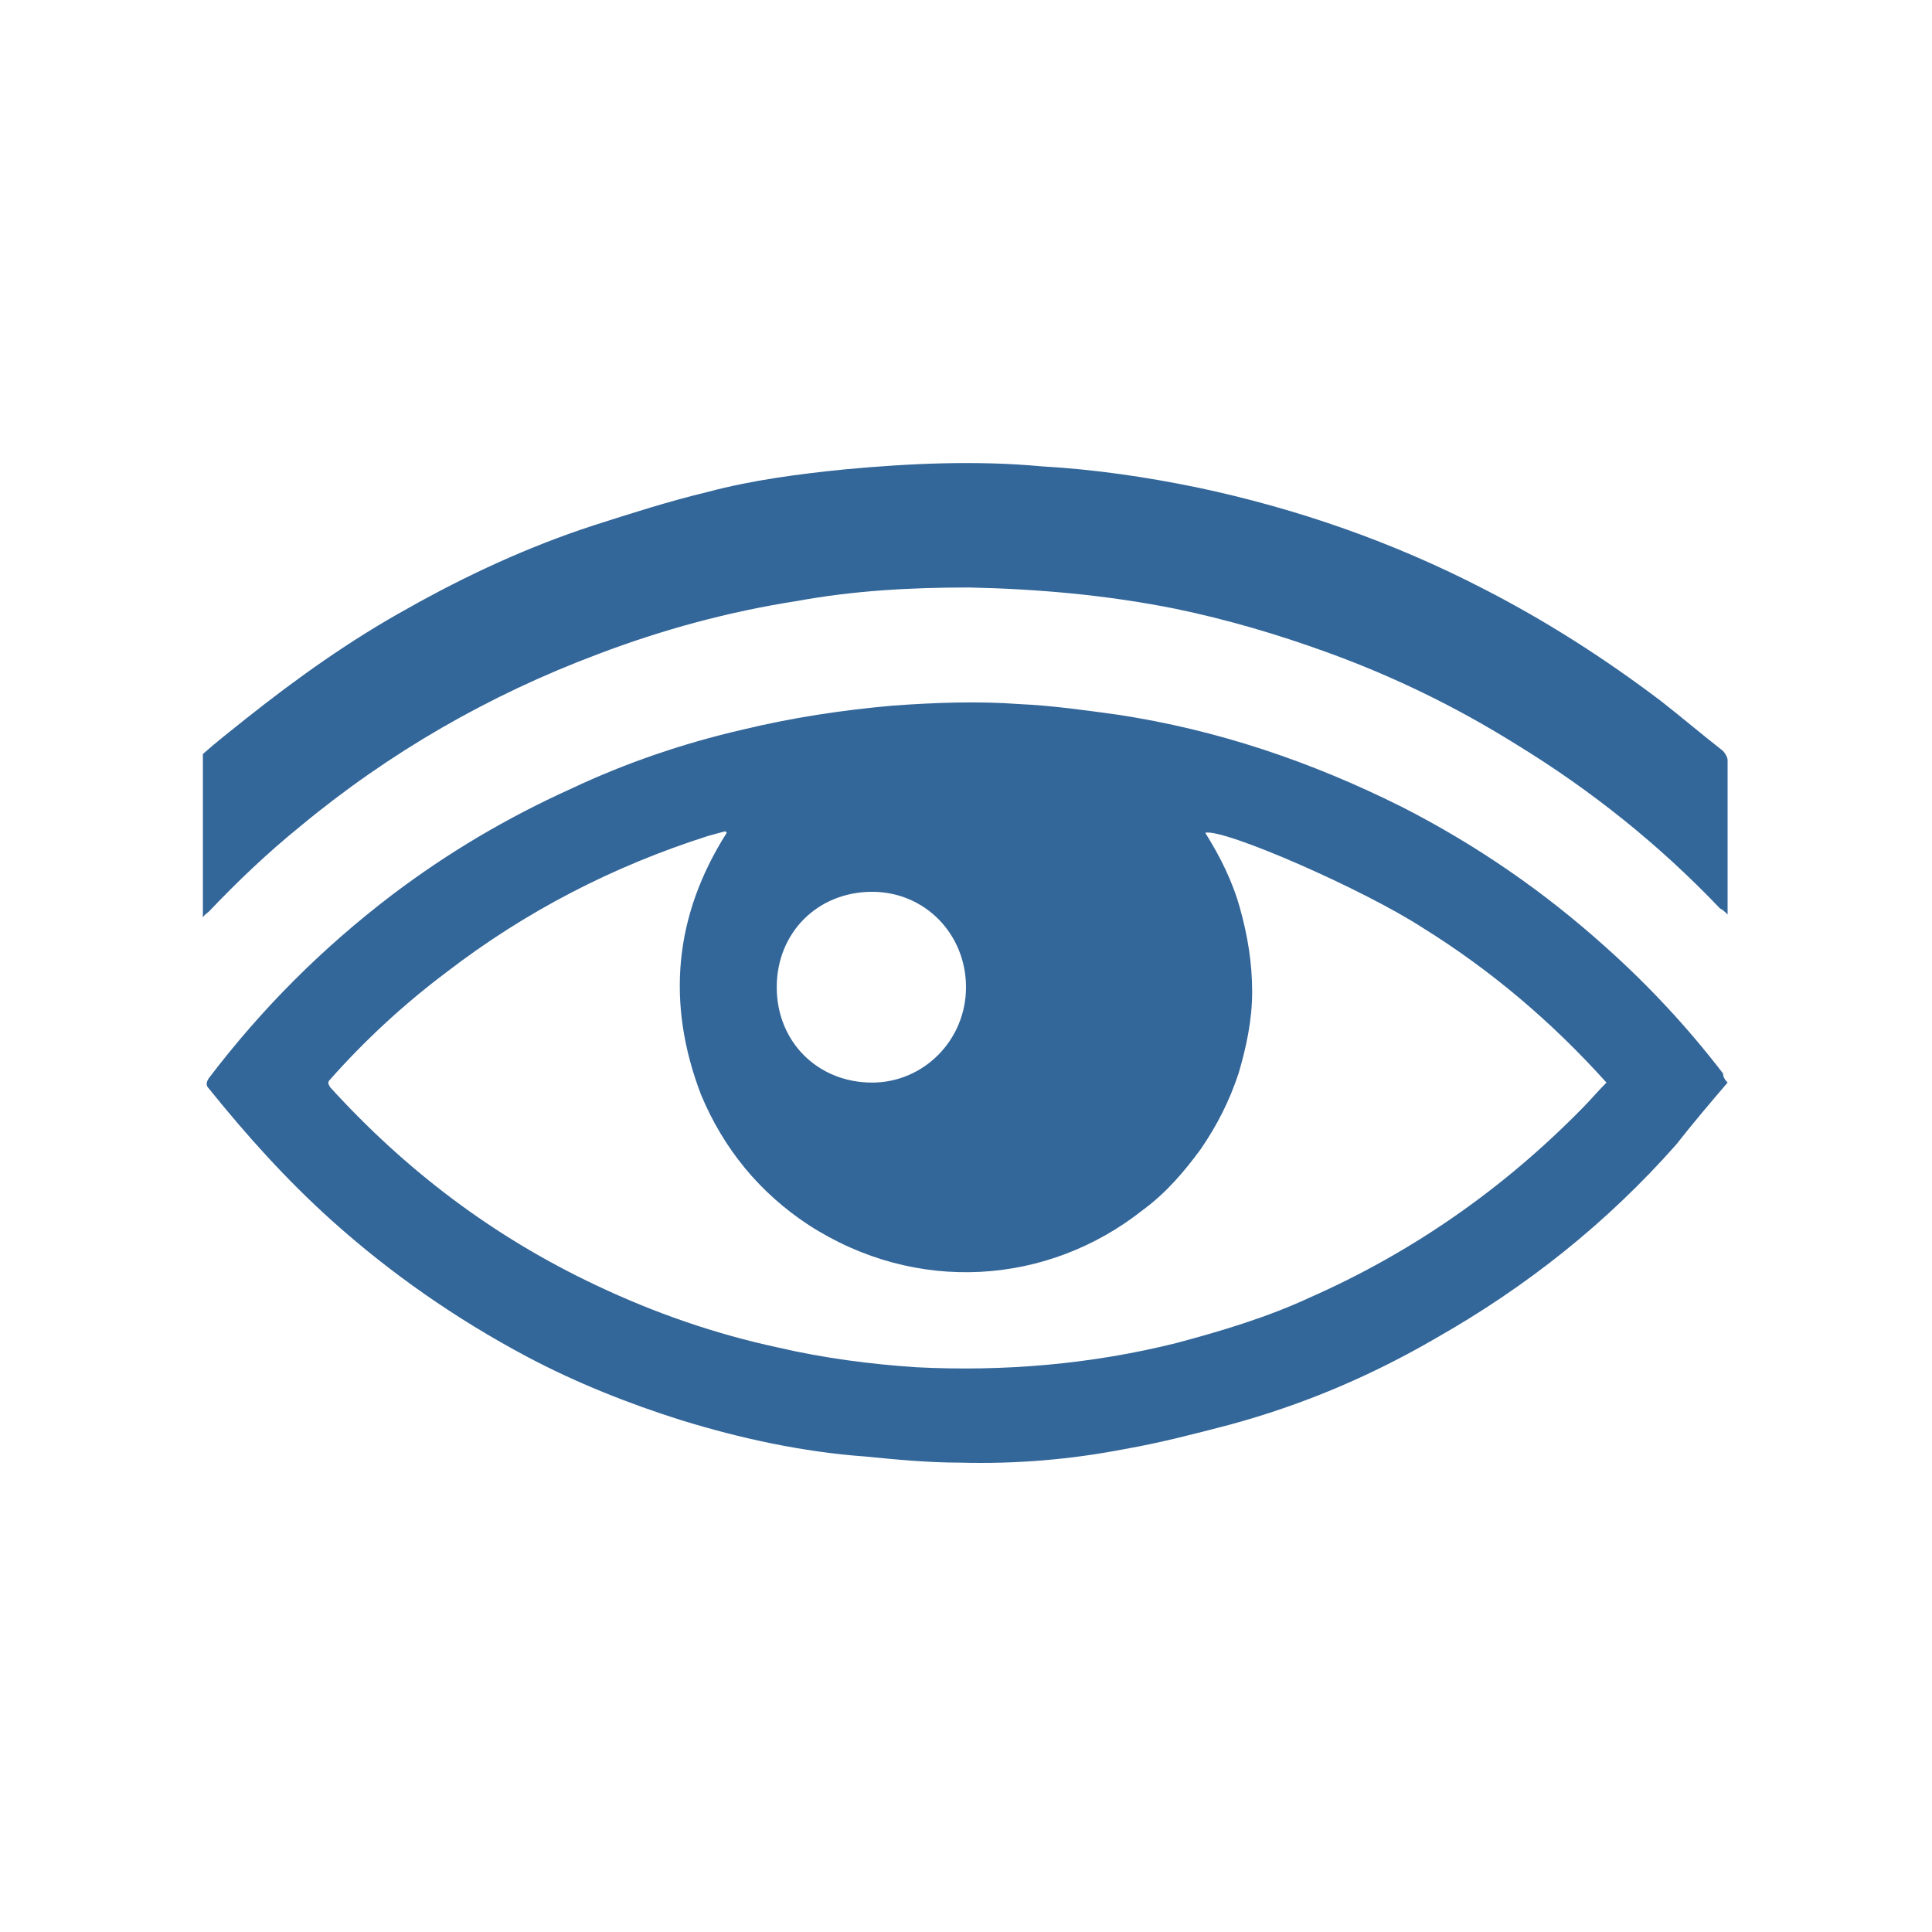 <?xml version="1.0" encoding="utf-8"?>
<!-- Generator: Adobe Illustrator 27.3.1, SVG Export Plug-In . SVG Version: 6.00 Build 0)  -->
<svg version="1.1" id="Layer_1" xmlns="http://www.w3.org/2000/svg" xmlns:xlink="http://www.w3.org/1999/xlink" x="0px" y="0px"
	 viewBox="0 0 127.6 127.6" style="enable-background:new 0 0 127.6 127.6;" xml:space="preserve">
<style type="text/css">
	.st0{clip-path:url(#SVGID_00000060724667446011138010000011156990750364257164_);fill:#94B74E;fill-opacity:0;}
	.st1{fill:#336699;}
</style>
<g>
	<g>
		<defs>
			<rect id="SVGID_1_" y="0.2" width="127.6" height="127.1"/>
		</defs>
		<clipPath id="SVGID_00000101805879555909185010000002410919037268379558_">
			<use xlink:href="#SVGID_1_"  style="overflow:visible;"/>
		</clipPath>
		<path style="clip-path:url(#SVGID_00000101805879555909185010000002410919037268379558_);fill:#94B74E;fill-opacity:0;" d="
			M103.9,127.4H23.6c-13,0-23.6-10.6-23.6-23.6V23.5c0-13,10.6-23.6,23.6-23.6h80.3c13,0,23.6,10.6,23.6,23.6v80.3
			C127.6,116.8,116.9,127.4,103.9,127.4"/>
	</g>
	<g>
		<defs>
			<rect id="SVGID_00000060715080694108640190000011093971929778077858_" y="0.2" width="127.6" height="127.1"/>
		</defs>
		<clipPath id="SVGID_00000179624450509036510220000002738476313710350005_">
			<use xlink:href="#SVGID_00000060715080694108640190000011093971929778077858_"  style="overflow:visible;"/>
		</clipPath>
	</g>
	<g>
		<defs>
			<rect id="SVGID_00000147213945992686561320000006854237652244864898_" y="0.2" width="127.6" height="127.1"/>
		</defs>
		<clipPath id="SVGID_00000101065257738856299750000003314949199120049596_">
			<use xlink:href="#SVGID_00000147213945992686561320000006854237652244864898_"  style="overflow:visible;"/>
		</clipPath>
	</g>
</g>
<g>
	<path class="st1" d="M13.4,49.8c0.9-0.8,1.8-1.5,2.8-2.3c3.4-2.7,6.9-5.2,10.7-7.3c3.9-2.2,8-4.1,12.3-5.5c2.5-0.8,5-1.6,7.5-2.2
		c3-0.8,6.1-1.2,9.1-1.5c4.3-0.4,8.7-0.6,13-0.2c3.5,0.2,6.9,0.7,10.3,1.4c6.6,1.4,12.9,3.6,18.9,6.7c4.1,2.1,8,4.6,11.7,7.4
		c1.4,1.1,2.7,2.2,4.1,3.3c0.1,0.1,0.3,0.4,0.3,0.6c0,3.4,0,6.8,0,10.2c-0.2-0.2-0.3-0.3-0.5-0.4c-4-4.2-8.5-7.8-13.4-10.8
		c-4-2.5-8.1-4.5-12.5-6.1c-3.3-1.2-6.7-2.2-10.1-2.9c-4.5-0.9-9-1.3-13.6-1.4c-3.8,0-7.6,0.2-11.4,0.9c-4.5,0.7-8.9,1.9-13.1,3.5
		c-7.2,2.7-13.8,6.5-19.7,11.4c-2.1,1.7-4.1,3.6-6,5.6c-0.1,0.1-0.3,0.2-0.4,0.4C13.4,56.9,13.4,53.4,13.4,49.8z"/>
	<path class="st1" d="M114.1,71.5c-1.2,1.4-2.3,2.7-3.4,4.1c-4.6,5.2-9.9,9.4-15.9,12.8c-4.3,2.5-8.8,4.4-13.6,5.7
		c-2.3,0.6-4.6,1.2-6.9,1.6c-3.6,0.7-7.2,1-10.9,0.9c-2.1,0-4.2-0.2-6.2-0.4C53,95.9,48.9,95,45,93.8c-3.5-1.1-7-2.5-10.2-4.2
		c-4.7-2.5-9-5.5-12.9-9c-3-2.7-5.6-5.6-8.1-8.7c-0.2-0.2-0.2-0.4,0-0.7c3.5-4.6,7.5-8.6,12.1-12.1c3.7-2.8,7.6-5.1,11.8-7
		c3.6-1.7,7.4-3,11.3-3.9c3.3-0.8,6.6-1.3,10-1.6c2.8-0.2,5.6-0.3,8.3-0.1c2.2,0.1,4.3,0.4,6.5,0.7c6.6,1,12.8,3.1,18.8,6.1
		c4.9,2.5,9.4,5.6,13.5,9.3c2.8,2.5,5.4,5.3,7.7,8.3C113.8,71.1,113.9,71.3,114.1,71.5z M48,55c0,0-0.1-0.1-0.1-0.1
		c-0.4,0.1-0.7,0.2-1.1,0.3c-6.3,2-12.1,5-17.3,9c-2.8,2.1-5.4,4.5-7.7,7.1c-0.2,0.2-0.1,0.3,0,0.5c5,5.5,10.8,9.9,17.6,13.1
		c3.8,1.8,7.8,3.2,12,4.1c3,0.7,6.1,1.1,9.1,1.3c5.8,0.3,11.6-0.2,17.2-1.6c3-0.8,6-1.7,8.8-3c6.8-3,12.8-7.2,18-12.5
		c0.5-0.5,1-1.1,1.6-1.7c-3.6-4-7.6-7.4-12.1-10.2c-4-2.6-13.2-6.6-14.4-6.3c1,1.6,1.8,3.2,2.3,5c0.5,1.8,0.8,3.6,0.8,5.5
		c0,1.9-0.4,3.7-0.9,5.4c-0.6,1.8-1.4,3.4-2.5,5c-1.1,1.5-2.3,2.9-3.8,4c-6.3,5-15,5.6-22.1,1c-3.2-2.1-5.6-5-7.1-8.6
		C44,66.3,44.5,60.5,48,55z M63.8,65.2c0-3.5-2.7-6.3-6.2-6.3c-3.6,0-6.3,2.7-6.3,6.3c0,3.6,2.7,6.3,6.3,6.3
		C61,71.5,63.8,68.7,63.8,65.2z"/>
</g>
</svg>
